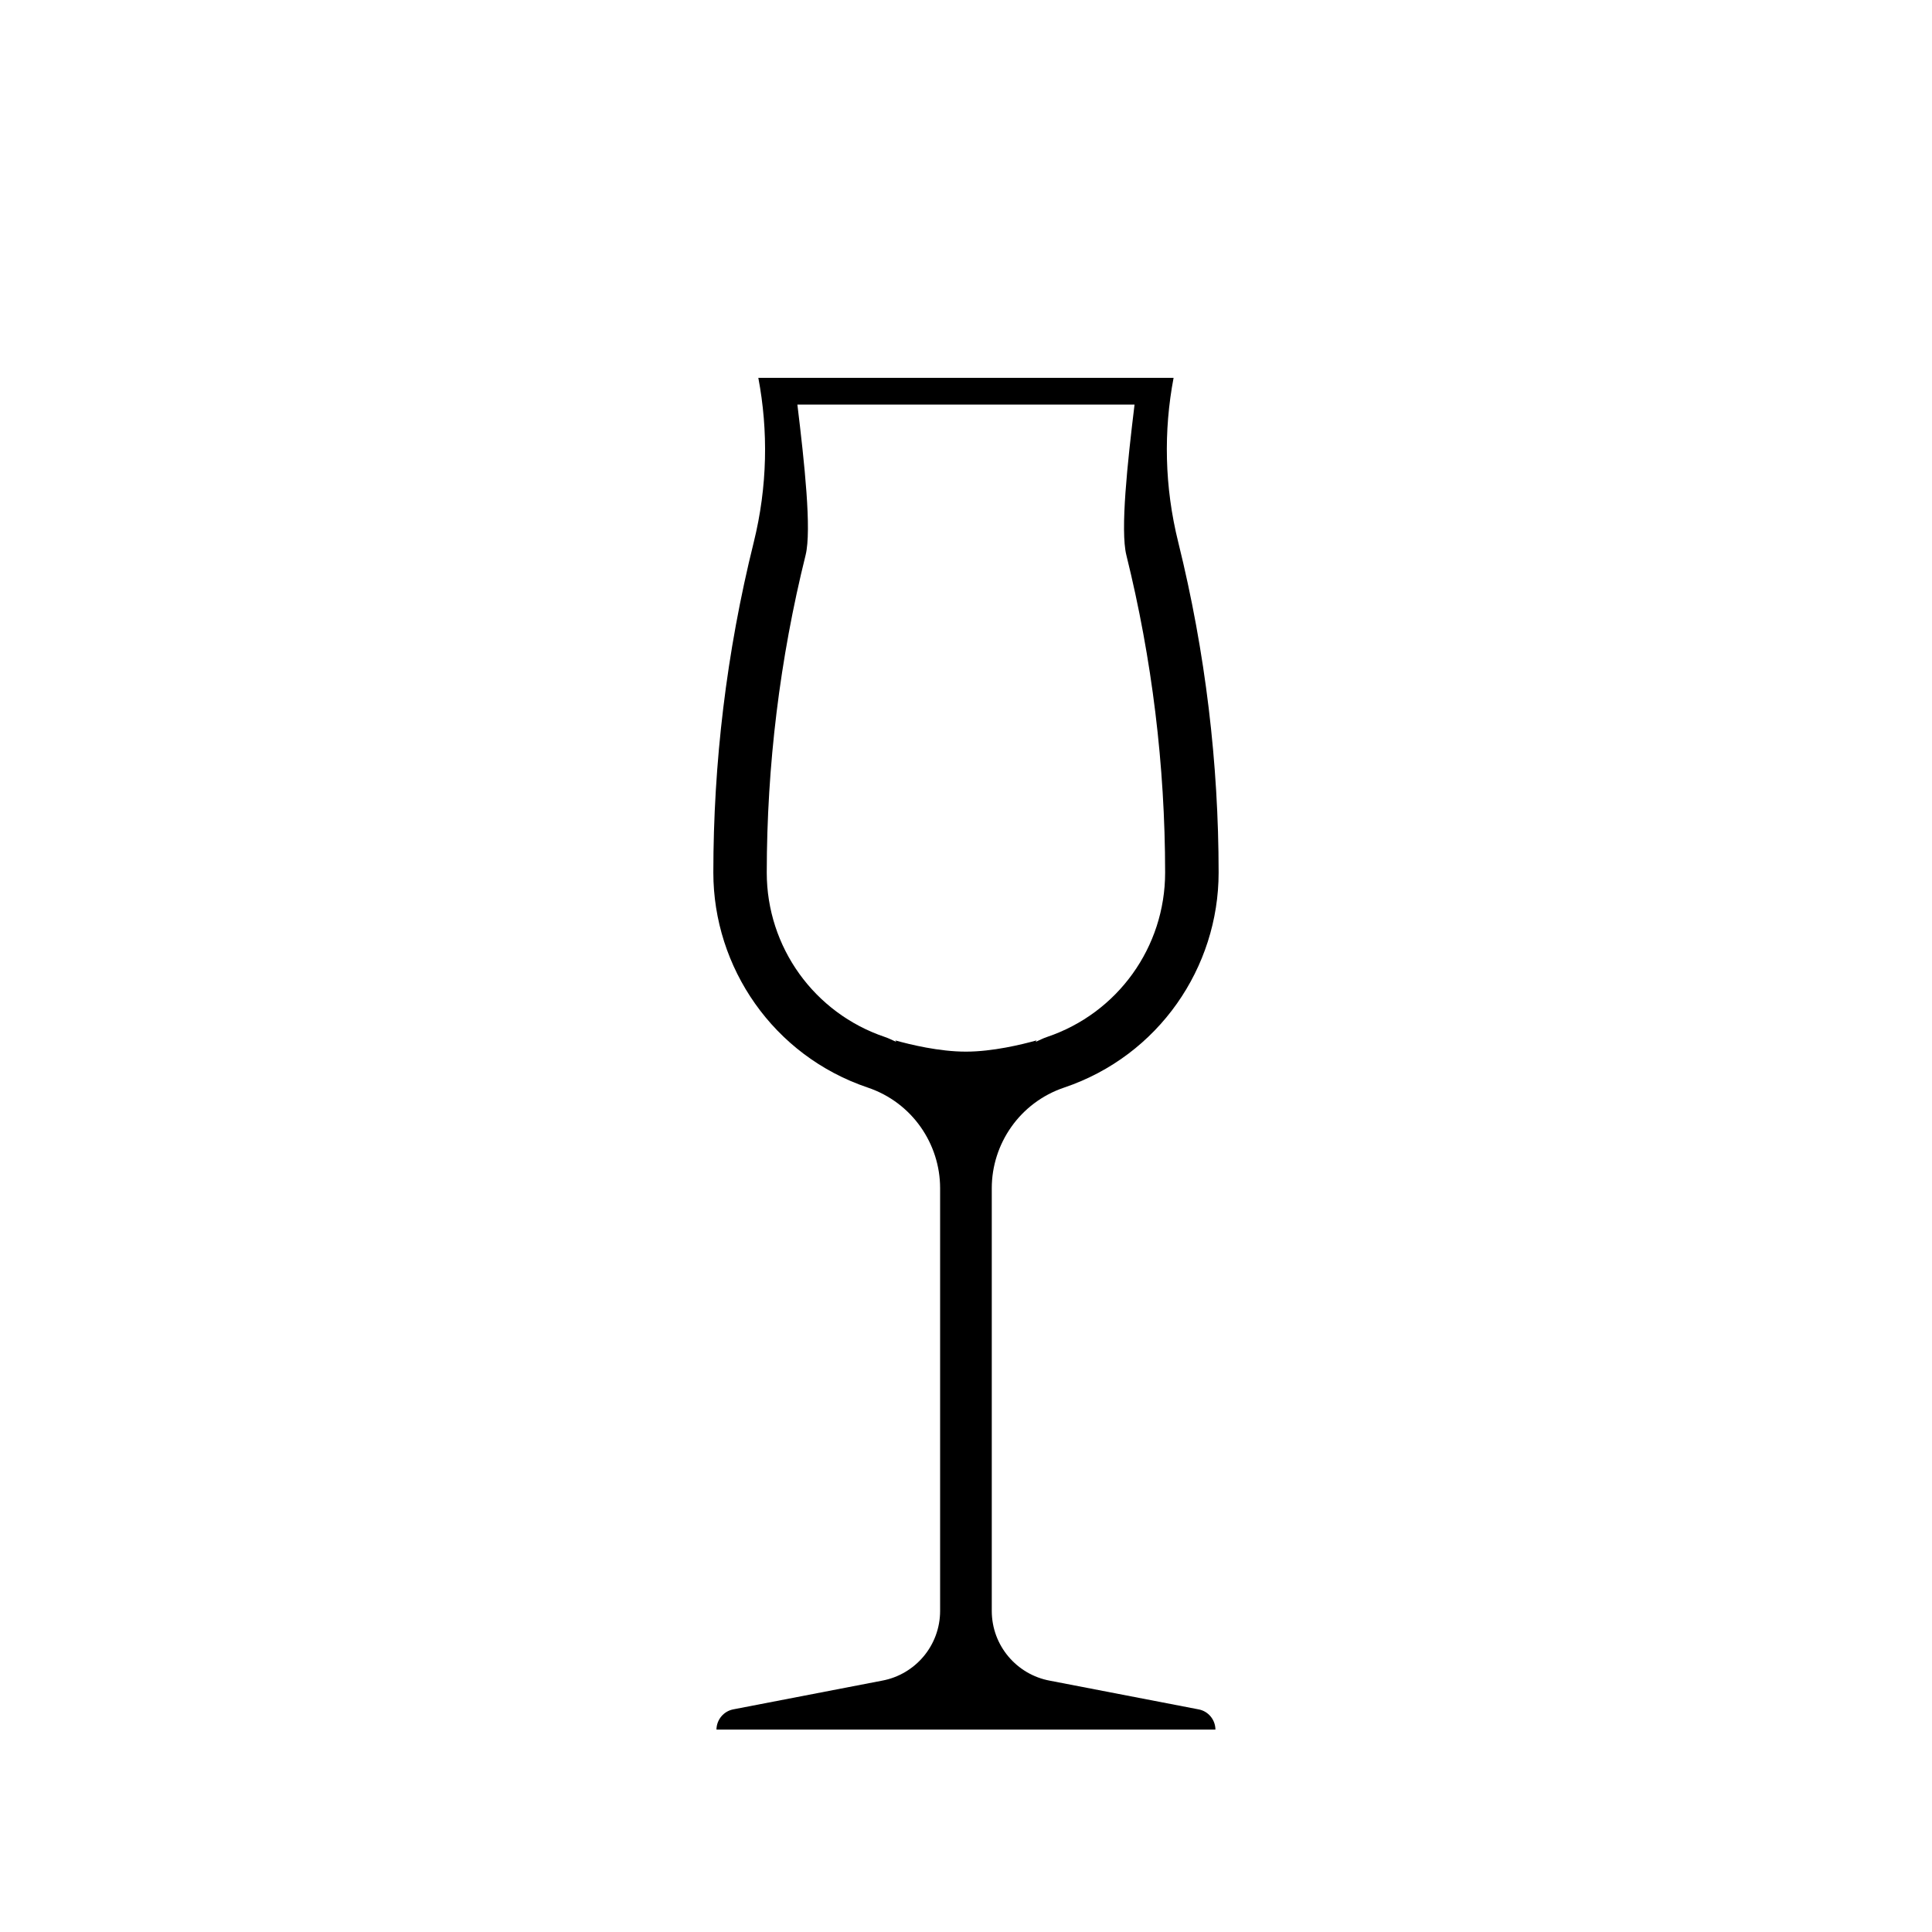 <?xml version="1.0" encoding="UTF-8"?>
<!-- Uploaded to: SVG Repo, www.svgrepo.com, Generator: SVG Repo Mixer Tools -->
<svg fill="#000000" width="800px" height="800px" version="1.1" viewBox="144 144 512 512" xmlns="http://www.w3.org/2000/svg">
 <path d="m461.62 597-39.398-7.602c-8.766-1.617-15.391-9.281-15.391-18.496v-112.01c0-11.742 7.422-22.707 19.172-26.672 25.102-8.457 40.953-31.871 40.945-56.984-0.012-28.879-3.445-58.227-10.695-87.527-3.672-14.75-3.906-29.547-1.238-43.578h-110.05c2.66 14.031 2.434 28.832-1.215 43.578-7.273 29.301-10.695 58.648-10.707 87.527 0 25.109 15.852 48.527 40.934 56.984 11.754 3.965 19.164 14.93 19.164 26.672v112c0 9.215-6.613 16.879-15.371 18.496l-39.398 7.602c-2.629 0.488-4.469 2.777-4.5 5.352v0.02h132.23v-0.02c-0.027-2.574-1.855-4.859-4.477-5.344zm-80.363-177.28 0.277 0.395c-1.004-0.441-1.98-0.953-3.039-1.309-18.711-6.309-31.297-23.809-31.297-43.555 0.02-28.391 3.477-56.688 10.293-84.133 1.641-6.606-0.301-24.445-2.176-39.902h89.352c-1.879 15.461-3.809 33.309-2.168 39.906 6.801 27.457 10.262 55.766 10.273 84.125 0 19.746-12.566 37.246-31.301 43.562-1.062 0.348-2.016 0.871-3.031 1.305l0.289-0.402c-3.977 1.109-11.688 2.984-18.746 2.984-7.047 0.008-14.766-1.867-18.727-2.977z"/>
</svg>